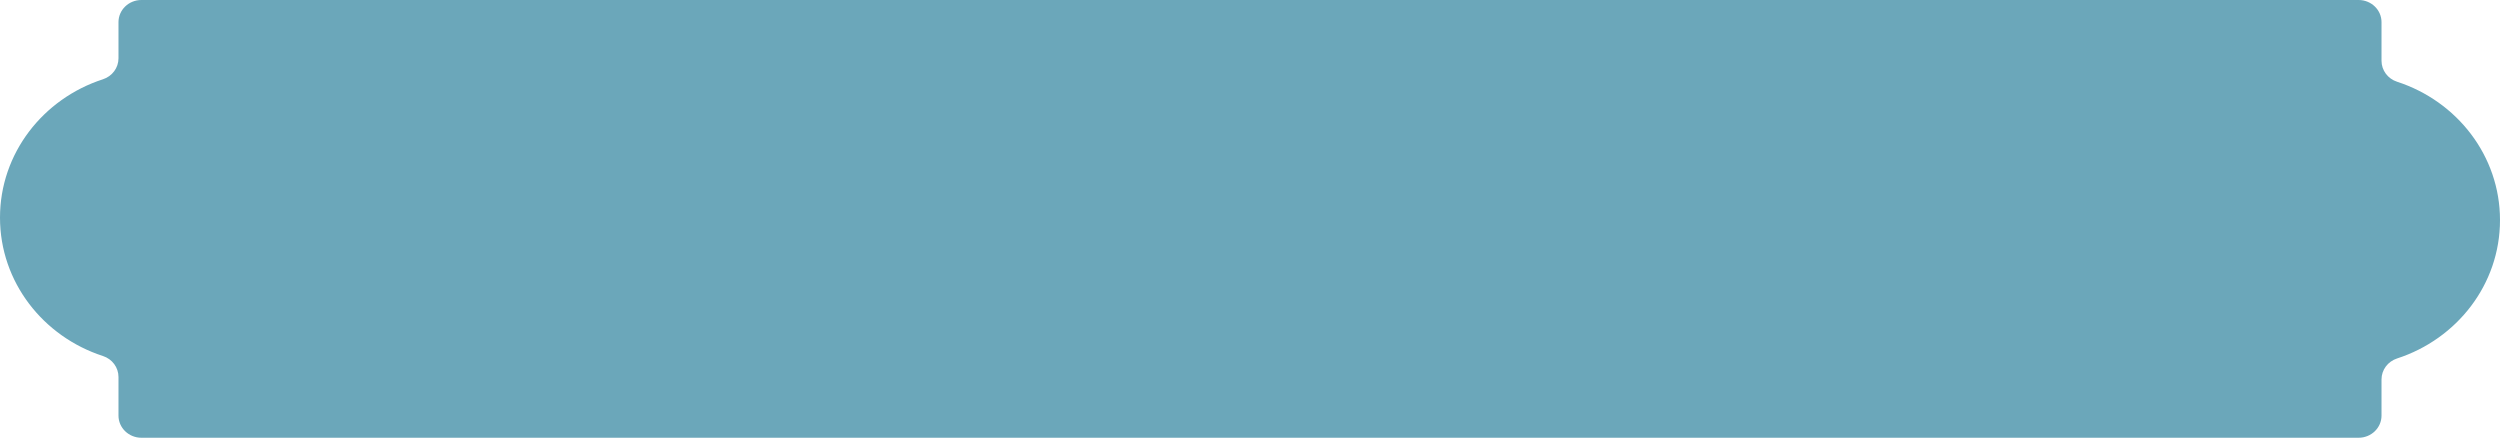<?xml version="1.0" encoding="UTF-8"?> <svg xmlns="http://www.w3.org/2000/svg" width="257" height="45" viewBox="0 0 257 45" fill="none"><path d="M244.82 39.004C244.82 38.028 245.463 37.16 246.42 36.849C252.57 34.855 257 29.241 257 22.626C257 16.011 252.569 10.398 246.42 8.403C245.462 8.093 244.82 7.224 244.82 6.248V2.276C244.82 1.019 243.766 0 242.465 0H14.535C13.235 0 12.18 1.019 12.18 2.276V5.996C12.18 6.972 11.537 7.84 10.58 8.151C4.43 10.145 0 15.759 0 22.374C0 28.989 4.431 34.602 10.58 36.597C11.538 36.907 12.18 37.776 12.18 38.752V42.724C12.18 43.981 13.235 45 14.535 45H242.465C243.766 45 244.82 43.981 244.82 42.724V39.004Z" fill="#6BA7BA"></path></svg> 